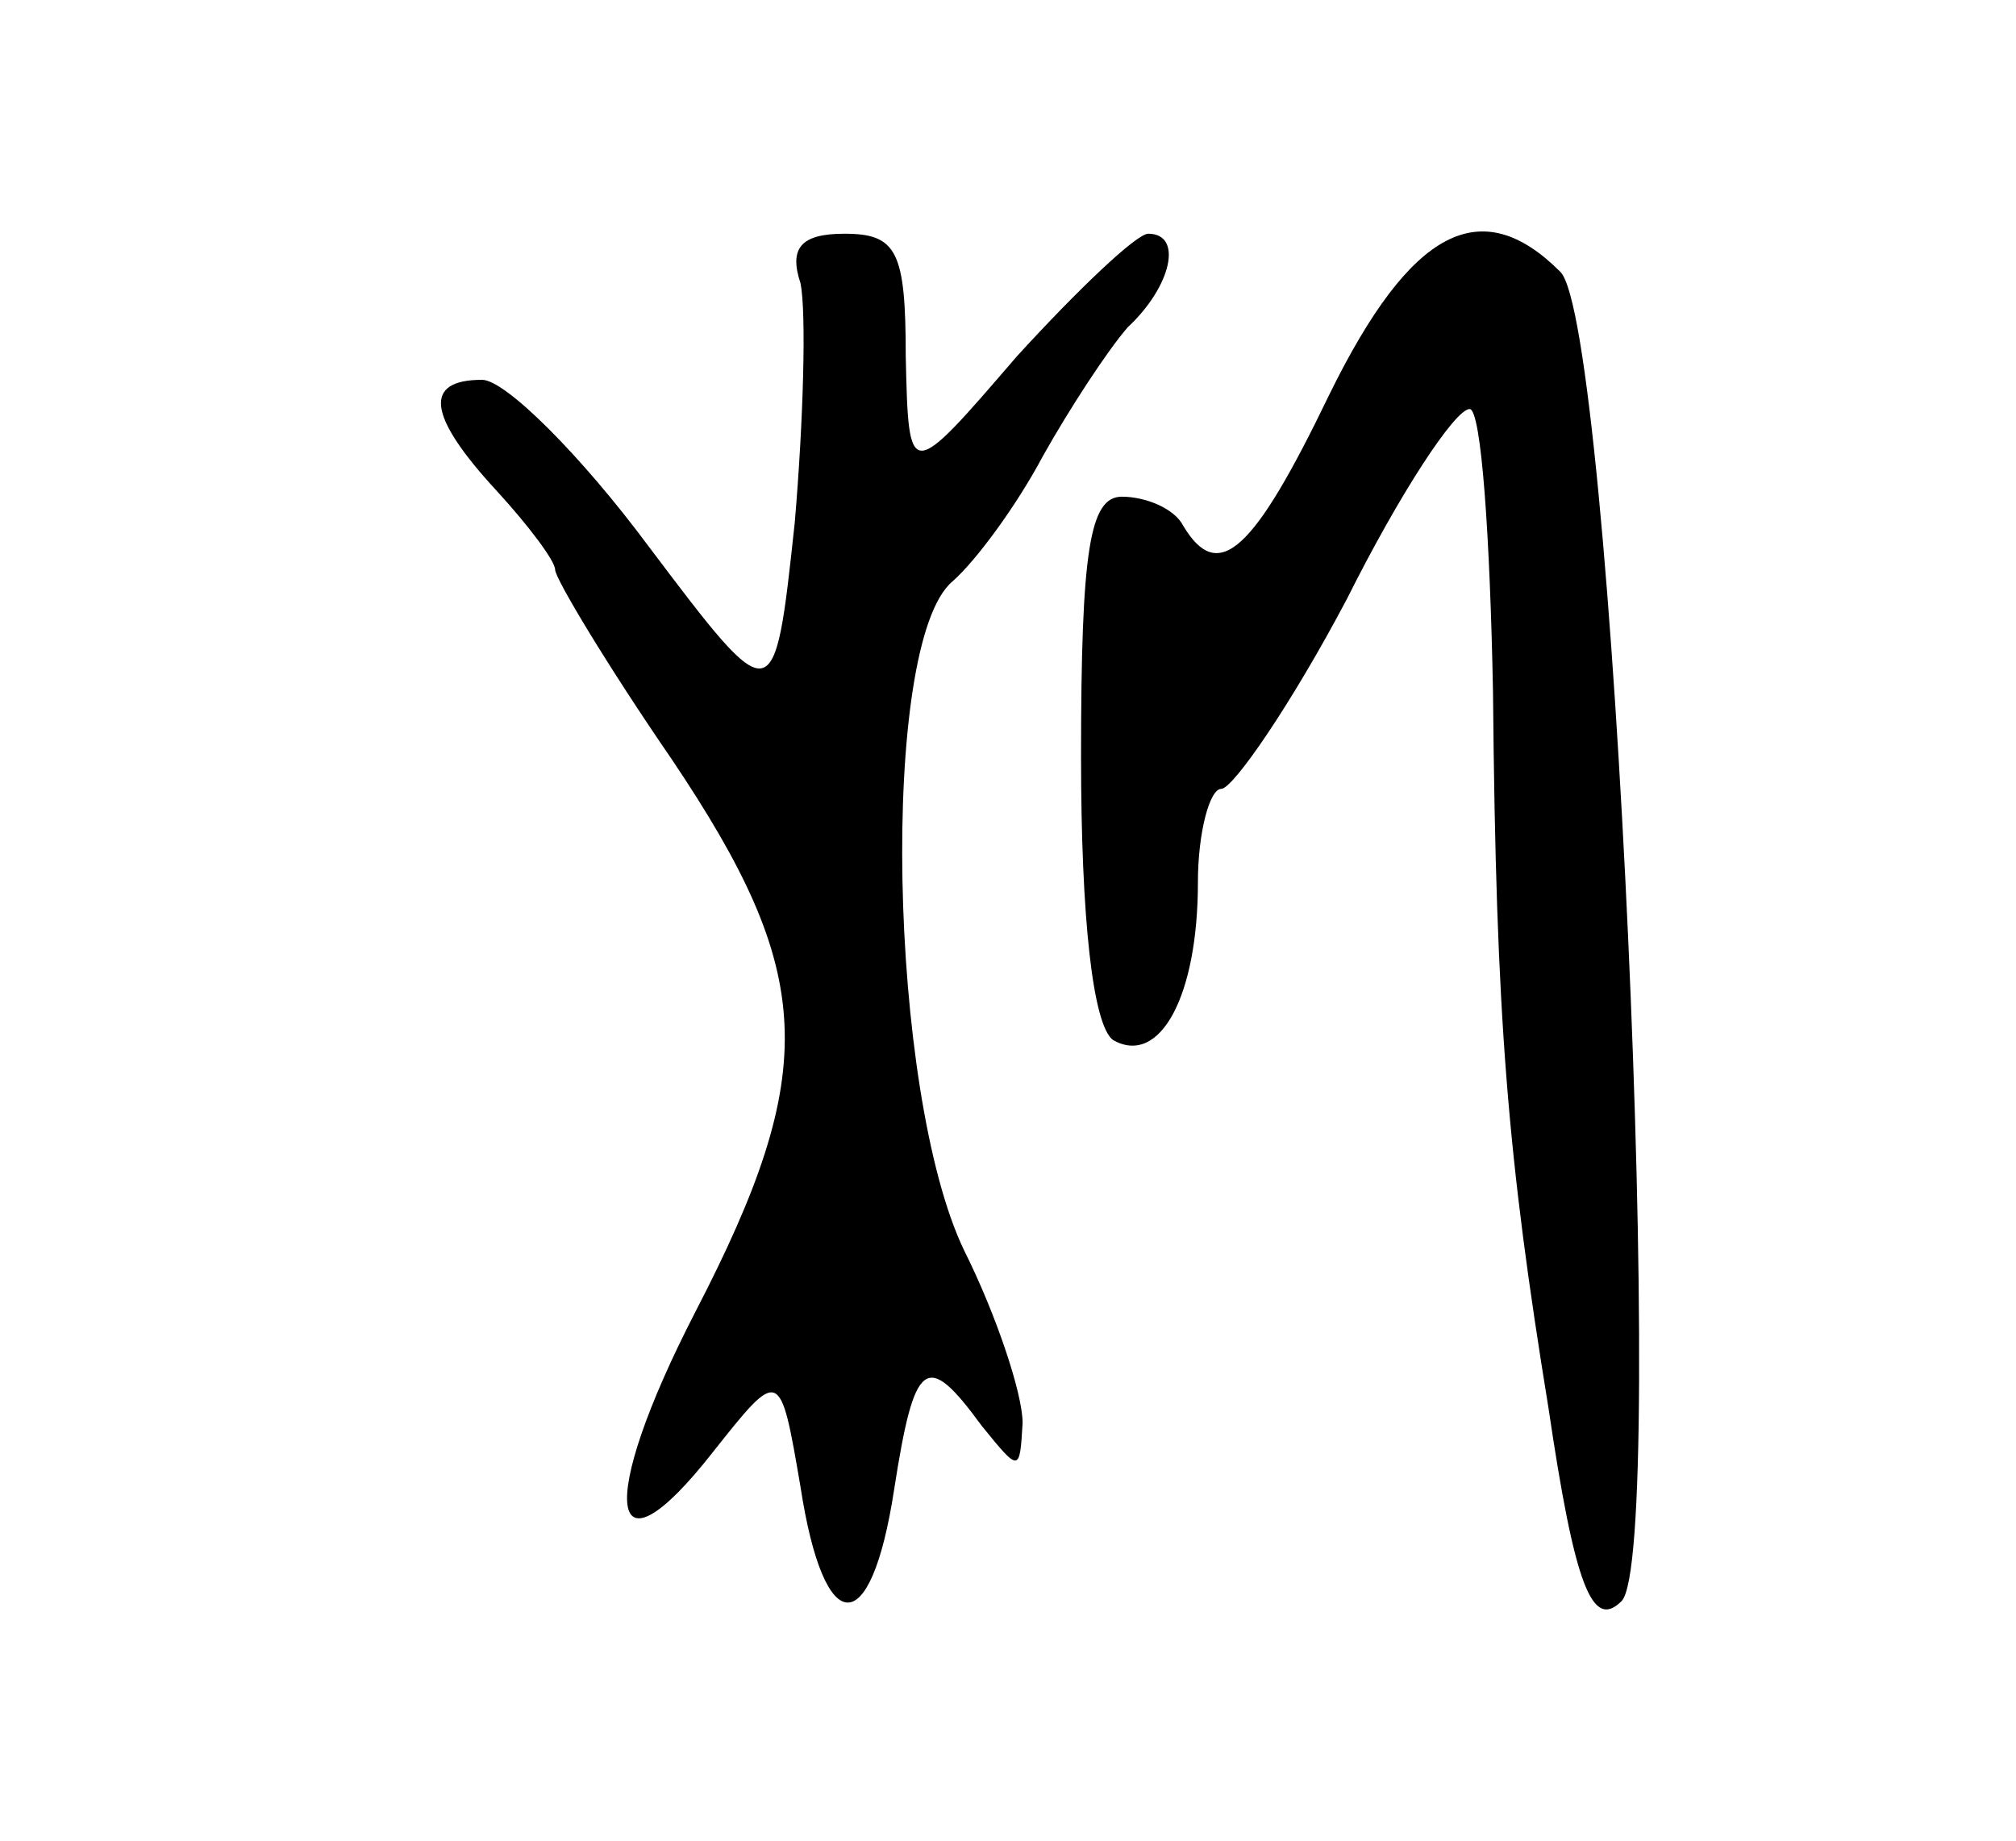 <svg version="1.0" xmlns="http://www.w3.org/2000/svg" width="69" height="63" viewBox="0 0 69 63" ><g transform="translate(0,63) scale(0.1,-0.1)" ><path d="M274 533 c2 -10 1 -47 -2 -82 -7 -65 -7 -65 -50 -8 -23 31 -49 57 -57 57 -20 0 -19 -12 5 -38 11 -12 20 -24 20 -27 0 -3 18 -33 40 -65 49 -73 51 -106 8 -189 -34 -66 -30 -94 6 -48 23 29 23 29 30 -12 8 -52 24 -53 32 -1 7 45 11 48 30 22 13 -16 13 -16 14 1 0 10 -9 37 -20 59 -26 54 -29 208 -4 229 8 7 22 26 31 43 9 16 22 36 29 44 15 14 19 32 7 32 -4 0 -24 -19 -45 -42 -37 -43 -37 -43 -38 0 0 36 -3 42 -21 42 -15 0 -19 -5 -15 -17z"/><path d="M455 495 c-26 -54 -38 -65 -50 -45 -3 6 -13 10 -21 10 -11 0 -14 -18 -14 -89 0 -55 4 -92 11 -97 16 -9 29 15 29 54 0 17 4 32 8 32 4 0 24 29 43 65 18 36 37 65 42 65 4 0 7 -44 8 -97 1 -112 5 -159 19 -245 9 -61 15 -76 25 -66 16 16 -3 438 -21 455 -27 27 -51 15 -79 -42z"/></g></svg> 
